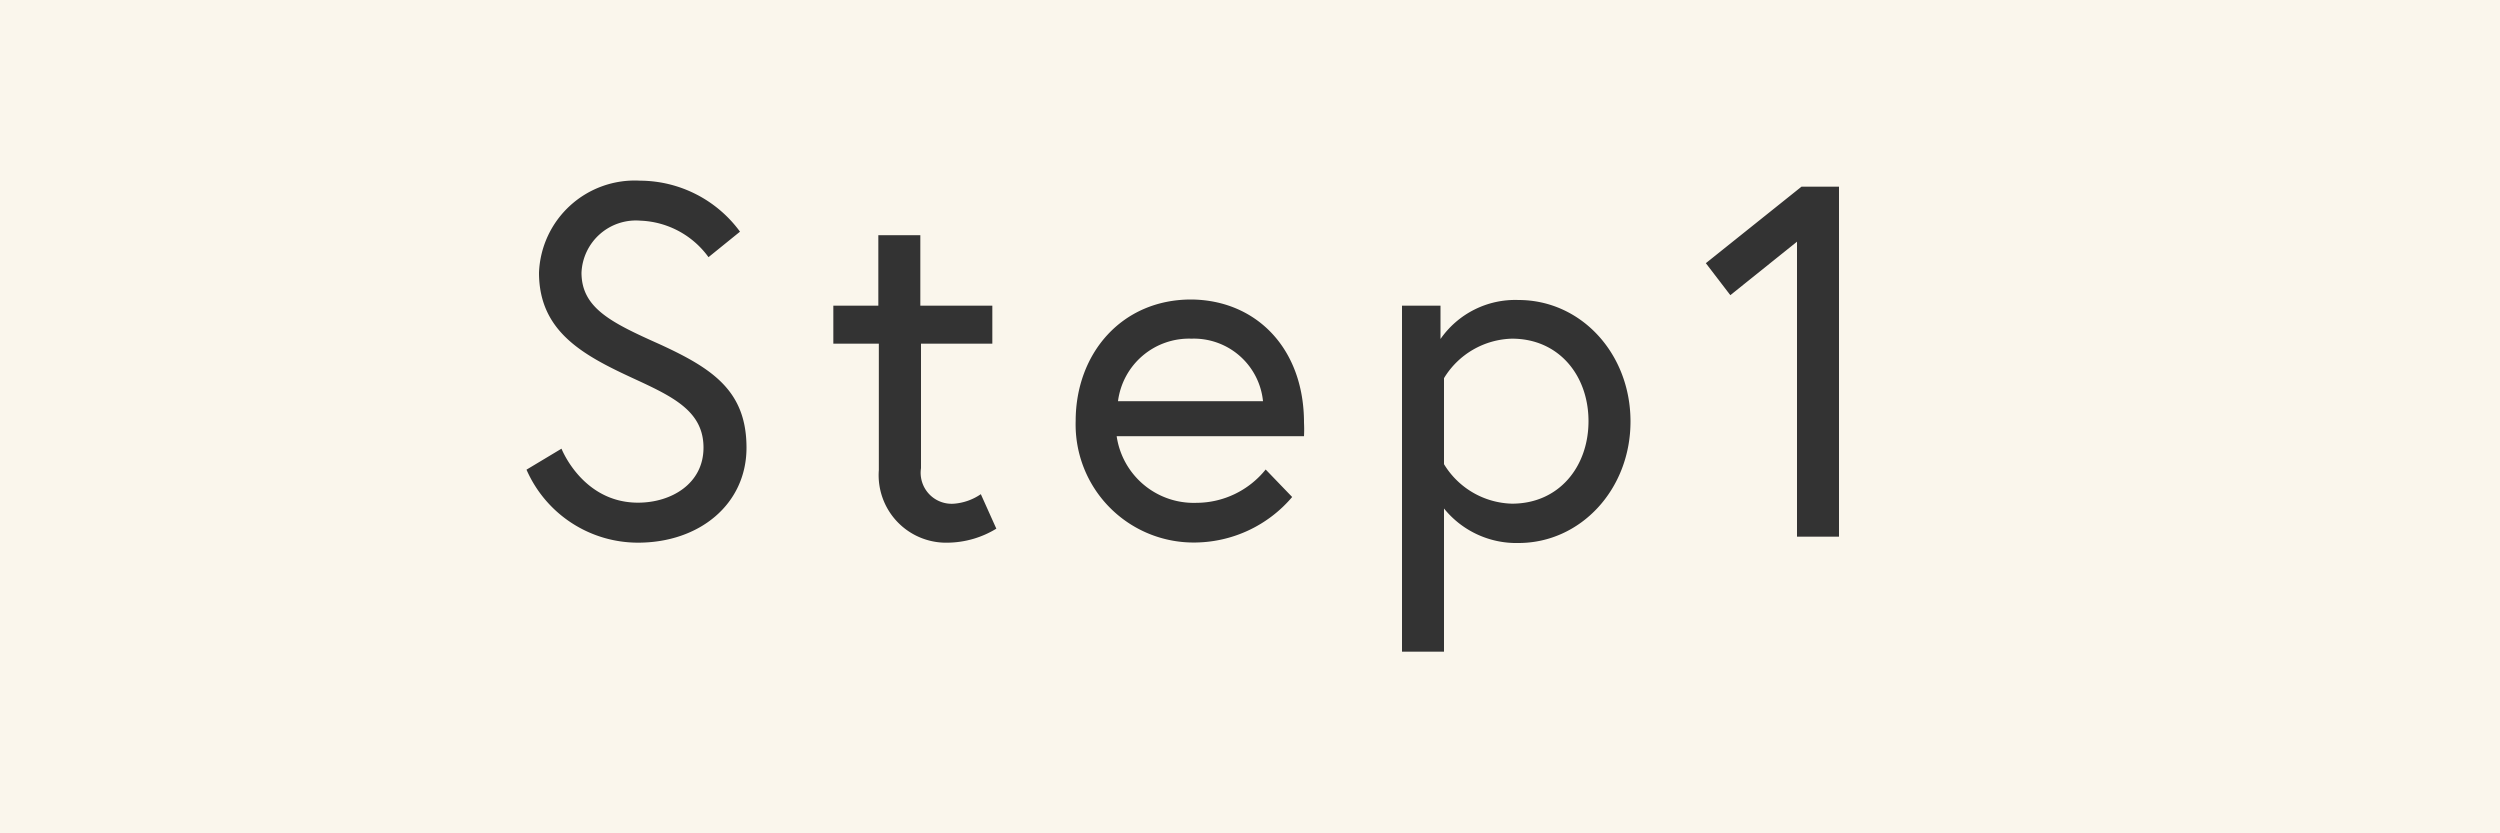 <svg xmlns="http://www.w3.org/2000/svg" viewBox="0 0 150 50"><defs><style>.cls-1{fill:#faf6ec;}.cls-2{fill:#333;}</style></defs><title>o_step1</title><g id="レイヤー_2" data-name="レイヤー 2"><g id="contents"><rect class="cls-1" width="150" height="50"/><path class="cls-2" d="M38.1,22.75c-3.06-1.41-5.76-2.82-5.76-6.39a5.75,5.75,0,0,1,6.06-5.52,7.47,7.47,0,0,1,6,3.06l-1.89,1.53a5.29,5.29,0,0,0-4.08-2.19,3.27,3.27,0,0,0-3.54,3.12c0,2.13,1.8,3,4.68,4.29,3.21,1.47,5.22,2.82,5.22,6.21s-2.82,5.7-6.51,5.7a7.3,7.3,0,0,1-6.69-4.38l2.1-1.26s1.26,3.24,4.59,3.24c2,0,3.93-1.14,3.93-3.3S40.44,23.83,38.1,22.75Z"/><path class="cls-2" d="M50,18.34h2.7V14.11h2.52v4.23h4.32v2.28H55.26v7.47a1.86,1.86,0,0,0,2,2.13,3.29,3.29,0,0,0,1.59-.57l.93,2.07a5.71,5.71,0,0,1-2.88.84,4.05,4.05,0,0,1-4.17-4.35V20.62H50Z"/><path class="cls-2" d="M78.24,25.36a7.87,7.87,0,0,1,0,.81H67a4.67,4.67,0,0,0,4.77,4,5.35,5.35,0,0,0,4.17-2l1.59,1.65a7.73,7.73,0,0,1-5.76,2.73,7.08,7.08,0,0,1-7.23-7.29c0-4.05,2.76-7.29,6.93-7.29C75.36,18,78.24,20.89,78.24,25.36Zm-2.46-1.29a4.17,4.17,0,0,0-4.29-3.75,4.3,4.3,0,0,0-4.41,3.75Z"/><path class="cls-2" d="M86.43,18.34v2A5.46,5.46,0,0,1,91.11,18c3.75,0,6.72,3.21,6.72,7.29s-3,7.29-6.72,7.29a5.58,5.58,0,0,1-4.47-2.07V39.1H84.12V18.34Zm.21,9.51a4.92,4.92,0,0,0,4.08,2.37c2.82,0,4.59-2.22,4.59-4.95s-1.77-4.95-4.59-4.95a4.92,4.92,0,0,0-4.08,2.37Z"/><path class="cls-2" d="M108.09,11.2h2.25v21h-2.52V14.5l-4,3.21-1.47-1.92Z"/></g></g></svg>